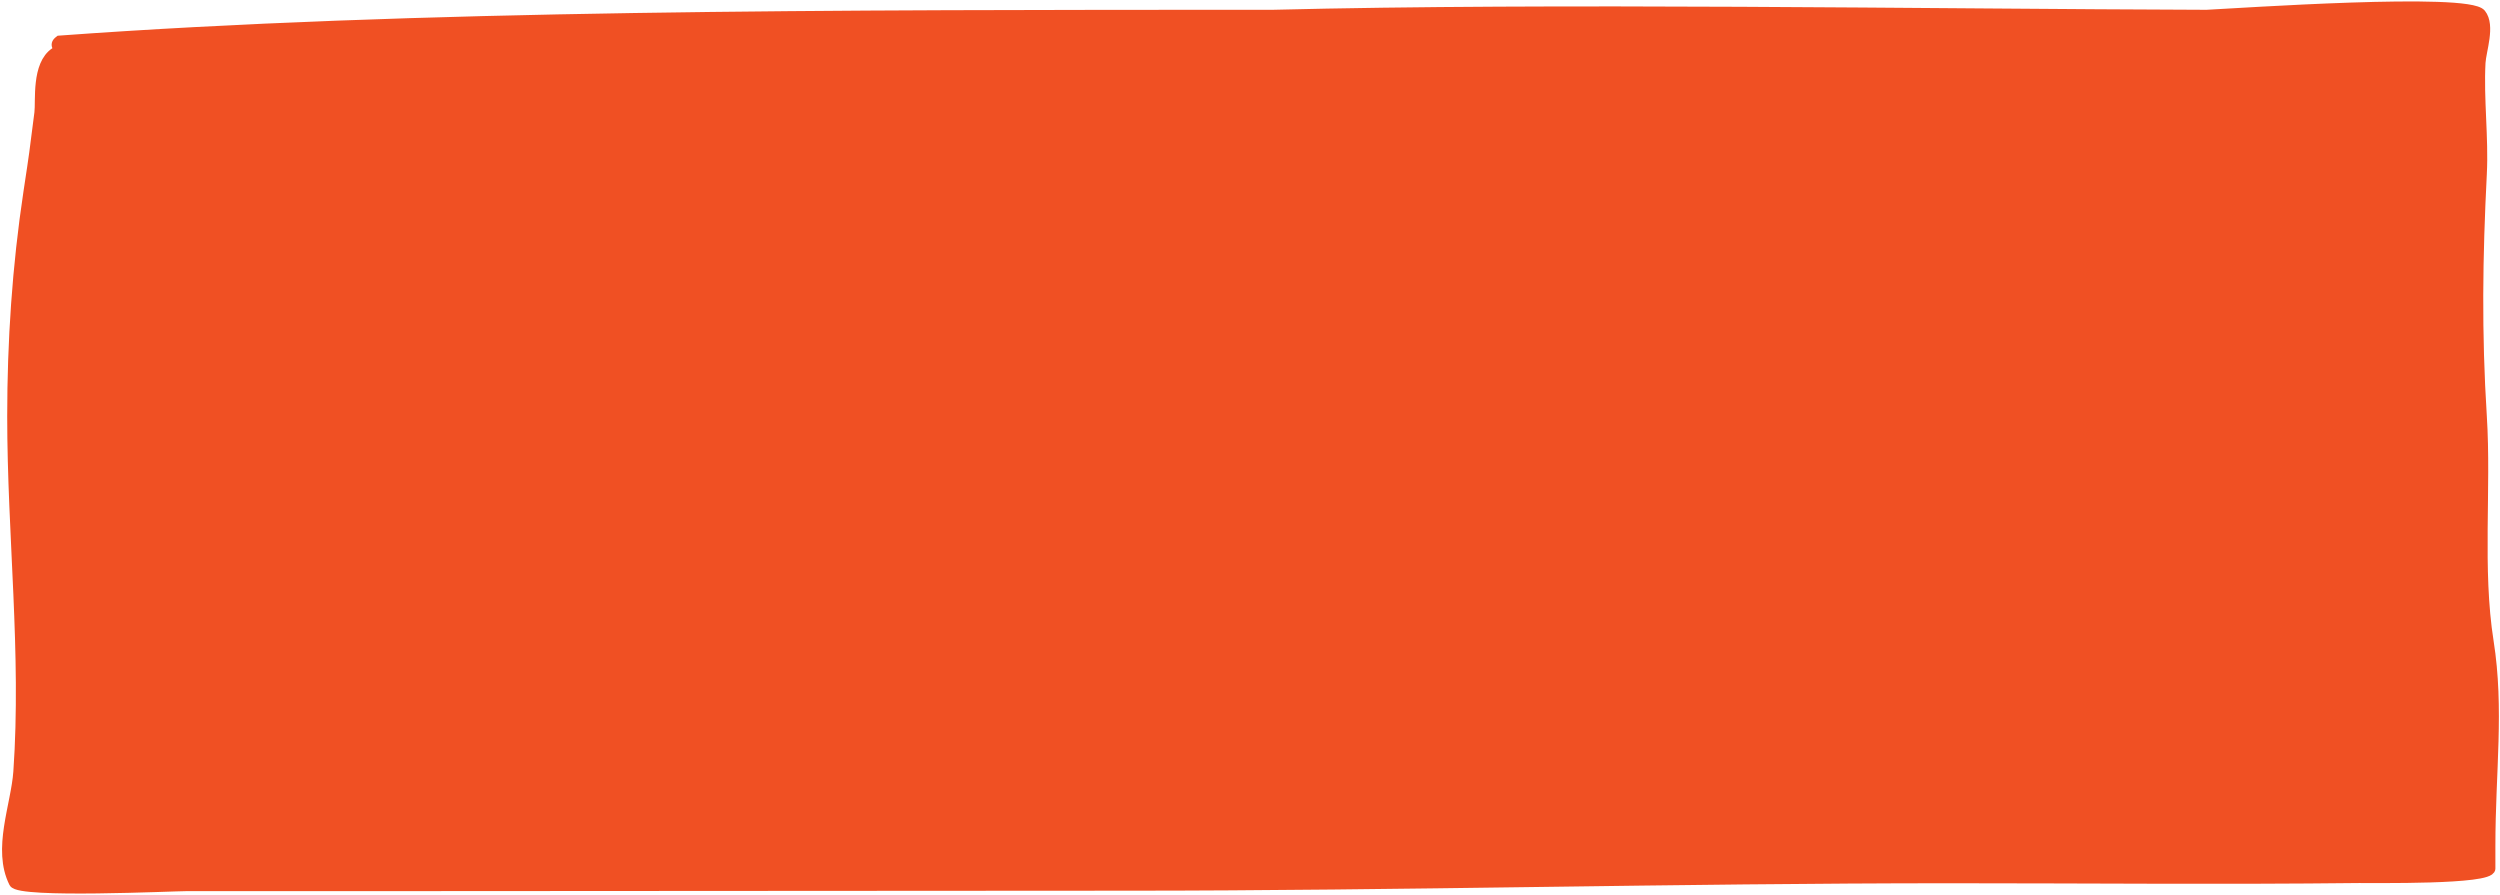 <?xml version="1.0" encoding="UTF-8"?> <svg xmlns="http://www.w3.org/2000/svg" width="969" height="347" viewBox="0 0 969 347" fill="none"><path d="M23.03 15.682C160.154 5.686 322.653 5.686 493.24 5.686C603.019 2.916 746.355 5.347 855.292 5.686C867.797 5.091 956.516 -1.074 961.669 5.347C965.344 9.927 961.751 19.605 961.499 24.323C960.745 38.429 962.725 53.283 962.009 67.394C960.367 99.722 959.963 129.007 962.009 161.384C963.788 189.543 960.214 220.573 964.646 248.635C968.788 274.856 965.326 299.122 965.326 327.924L965.326 336.649C965.326 341.088 919.927 340.311 914.254 340.376C861.579 340.98 808.742 340.461 756.06 340.461C649.741 340.461 543.483 343.341 437.122 343.341C344.774 343.341 252.477 343.511 160.154 343.511L72.646 343.511C67.139 343.511 7.46 346.347 5.358 342.155C-1.159 329.159 6.153 312.136 7.057 299.122C10.243 253.263 4.679 207.267 4.679 161.384C4.679 132.467 6.601 103.303 10.966 74.471C13.622 56.923 12.889 61.734 15.214 43.721C15.797 39.197 14.018 25.117 21.331 20.256C23.948 18.516 20.178 17.815 23.03 15.682Z" fill="#F05023"></path><path d="M965.326 327.924C965.326 299.122 968.788 274.856 964.646 248.635C960.214 220.573 963.788 189.543 962.009 161.384C959.963 129.007 960.367 99.722 962.009 67.394C962.725 53.283 960.745 38.429 961.499 24.323C961.751 19.605 965.344 9.927 961.669 5.347C956.516 -1.074 867.797 5.091 855.292 5.686C746.355 5.347 603.019 2.916 493.24 5.686C322.653 5.686 160.154 5.686 23.03 15.682C20.178 17.815 23.948 18.516 21.331 20.256C14.018 25.117 15.797 39.197 15.214 43.721C12.889 61.734 13.622 56.923 10.966 74.471C6.601 103.303 4.679 132.467 4.679 161.384C4.679 207.267 10.243 253.263 7.057 299.122C6.153 312.136 -1.159 329.159 5.358 342.155C7.46 346.347 67.139 343.511 72.646 343.511M965.326 327.924C965.326 330.832 965.326 333.741 965.326 336.649M965.326 327.924L965.326 336.649M965.326 336.649C965.326 341.088 919.927 340.311 914.254 340.376C861.579 340.98 808.742 340.461 756.06 340.461C649.741 340.461 543.483 343.341 437.122 343.341C344.774 343.341 252.477 343.511 160.154 343.511M160.154 343.511C130.985 343.511 101.816 343.511 72.646 343.511M160.154 343.511L72.646 343.511" stroke="#F05023" stroke-width="3.772" stroke-linecap="round"></path></svg> 